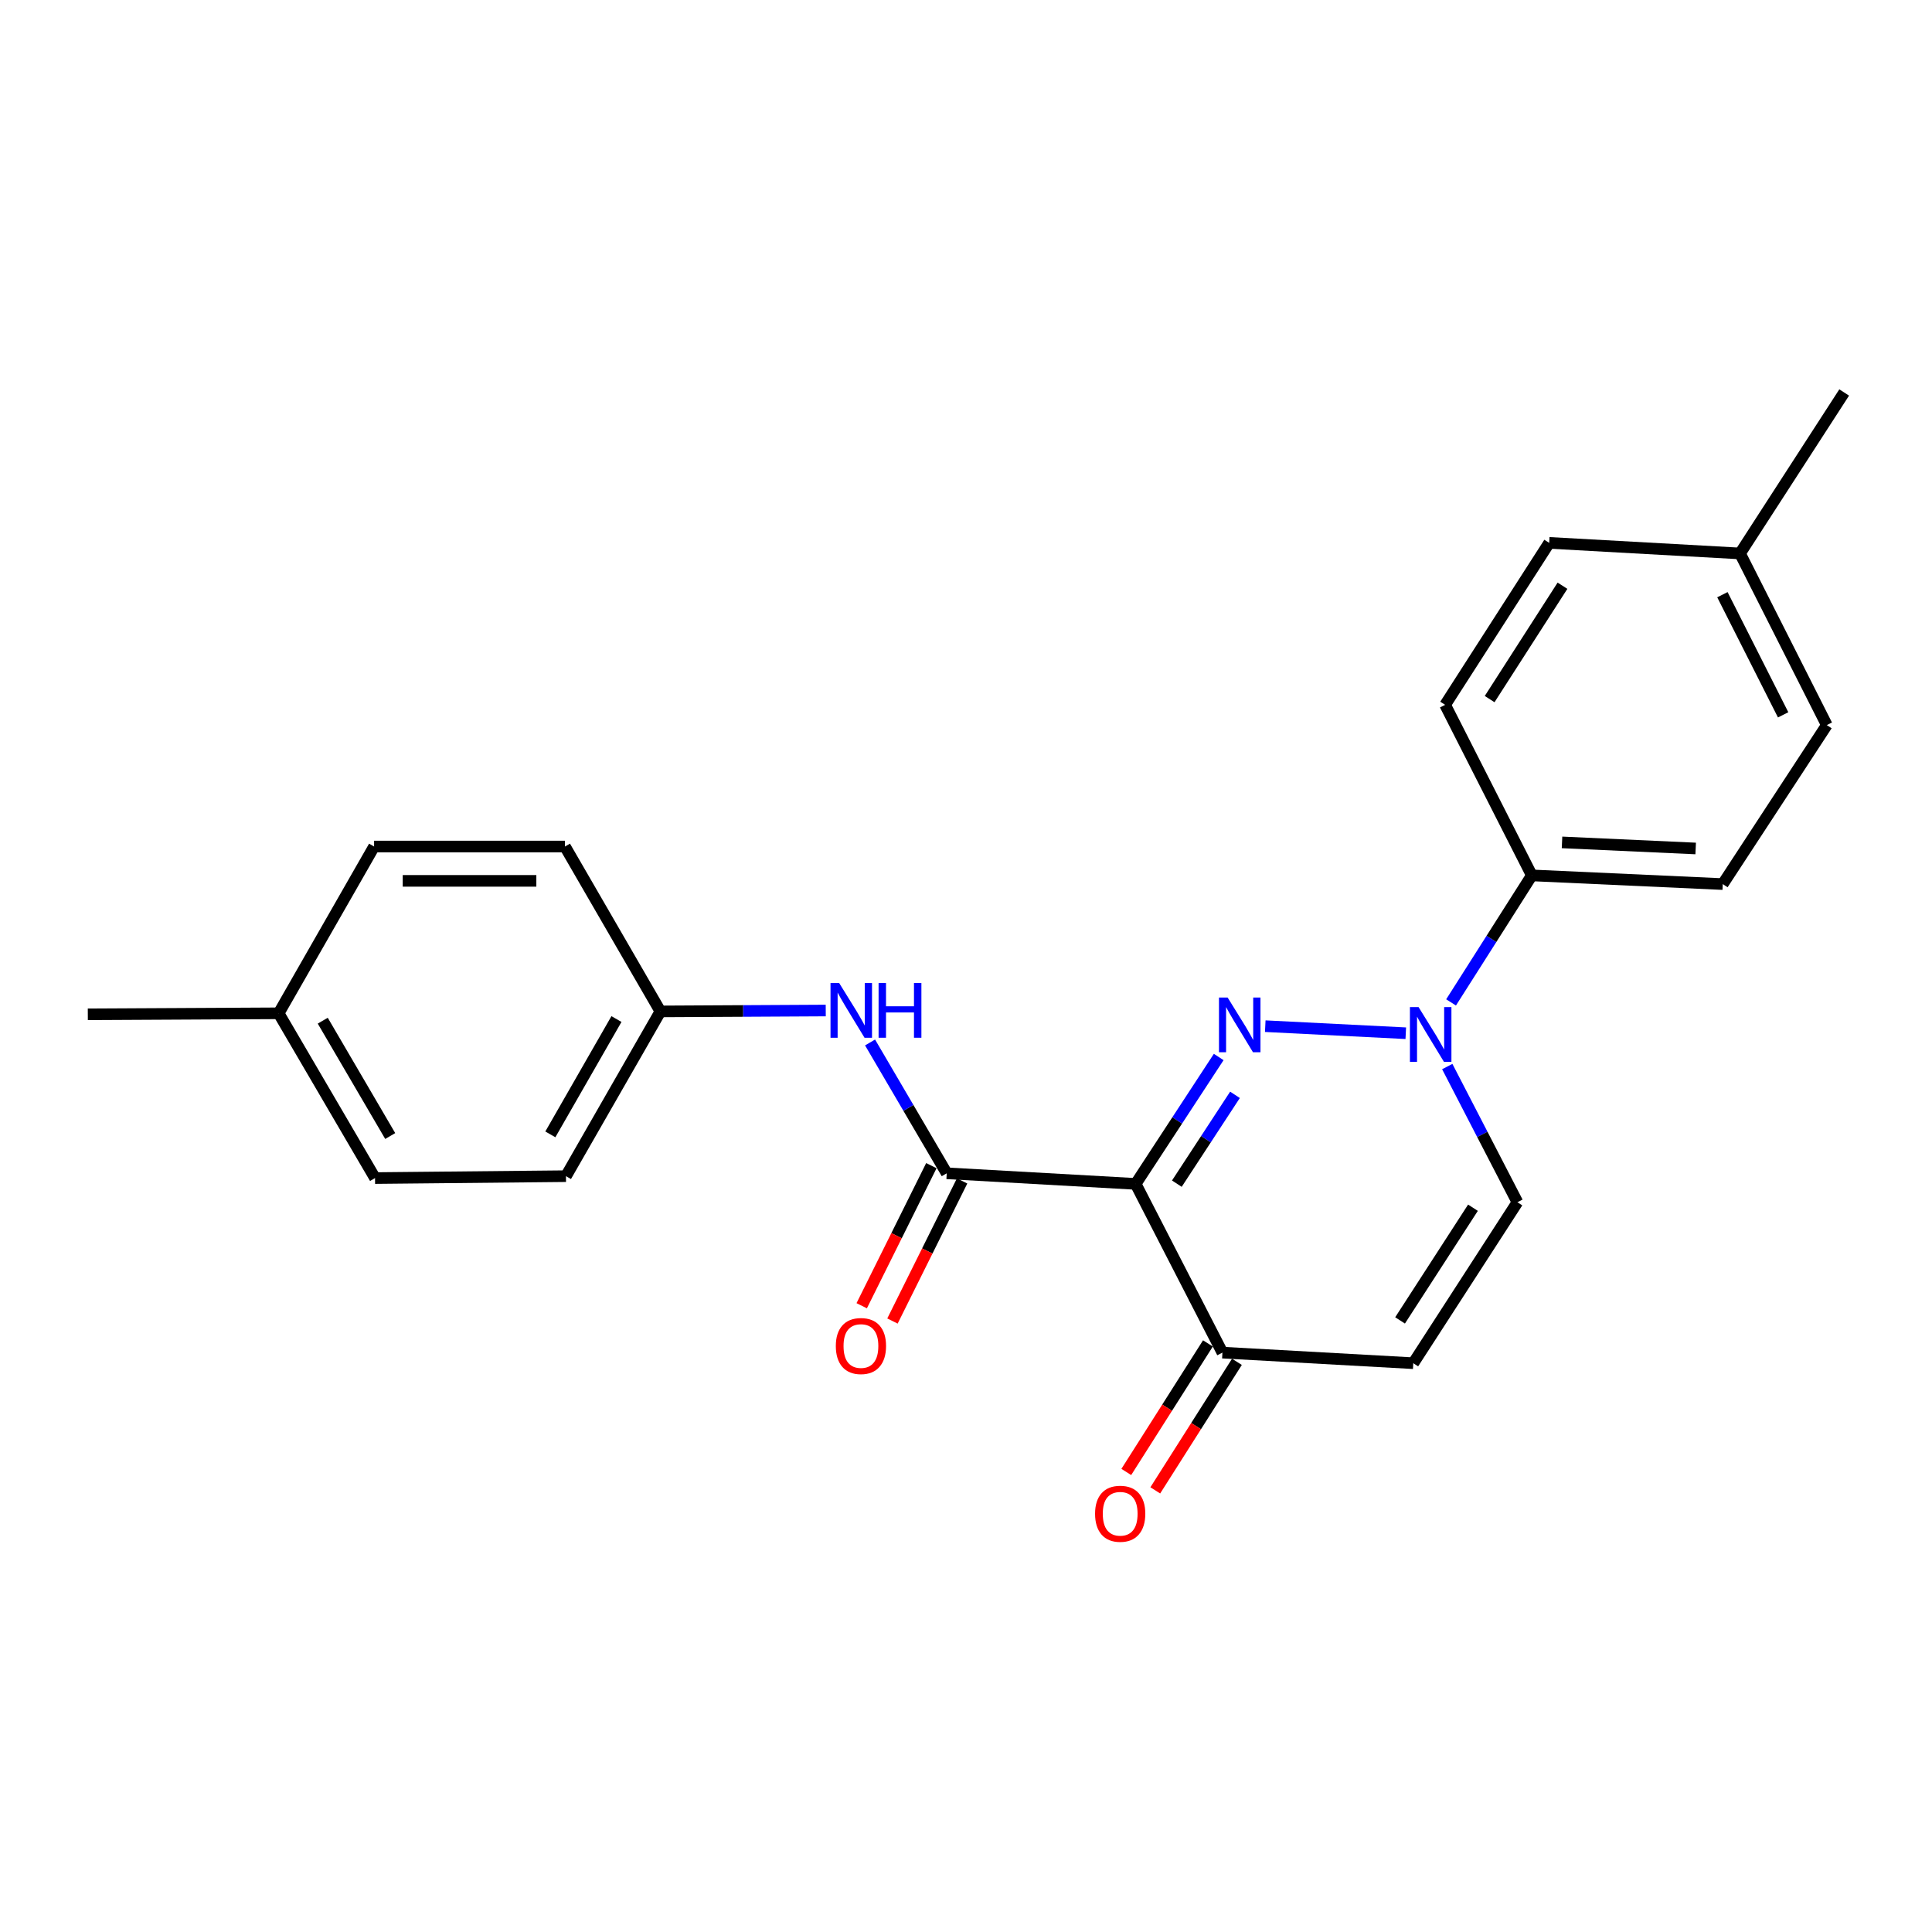 <?xml version='1.0' encoding='iso-8859-1'?>
<svg version='1.1' baseProfile='full'
              xmlns='http://www.w3.org/2000/svg'
                      xmlns:rdkit='http://www.rdkit.org/xml'
                      xmlns:xlink='http://www.w3.org/1999/xlink'
                  xml:space='preserve'
width='1000px' height='1000px' viewBox='0 0 1000 1000'>
<!-- END OF HEADER -->
<rect style='opacity:1.0;fill:#FFFFFF;stroke:none' width='1000' height='1000' x='0' y='0'> </rect>
<path class='bond-0' d='M 630.803,547.098 L 609.309,579.94' style='fill:none;fill-rule:evenodd;stroke:#0000FF;stroke-width:6px;stroke-linecap:butt;stroke-linejoin:miter;stroke-opacity:1' />
<path class='bond-0' d='M 609.309,579.94 L 587.814,612.783' style='fill:none;fill-rule:evenodd;stroke:#000000;stroke-width:6px;stroke-linecap:butt;stroke-linejoin:miter;stroke-opacity:1' />
<path class='bond-0' d='M 639.227,566.684 L 624.181,589.674' style='fill:none;fill-rule:evenodd;stroke:#0000FF;stroke-width:6px;stroke-linecap:butt;stroke-linejoin:miter;stroke-opacity:1' />
<path class='bond-0' d='M 624.181,589.674 L 609.135,612.663' style='fill:none;fill-rule:evenodd;stroke:#000000;stroke-width:6px;stroke-linecap:butt;stroke-linejoin:miter;stroke-opacity:1' />
<path class='bond-1' d='M 654.894,531.143 L 727.631,534.798' style='fill:none;fill-rule:evenodd;stroke:#0000FF;stroke-width:6px;stroke-linecap:butt;stroke-linejoin:miter;stroke-opacity:1' />
<path class='bond-2' d='M 587.814,612.783 L 490.027,607.293' style='fill:none;fill-rule:evenodd;stroke:#000000;stroke-width:6px;stroke-linecap:butt;stroke-linejoin:miter;stroke-opacity:1' />
<path class='bond-3' d='M 587.814,612.783 L 632.724,700.113' style='fill:none;fill-rule:evenodd;stroke:#000000;stroke-width:6px;stroke-linecap:butt;stroke-linejoin:miter;stroke-opacity:1' />
<path class='bond-5' d='M 749.101,552.049 L 767.257,587.161' style='fill:none;fill-rule:evenodd;stroke:#0000FF;stroke-width:6px;stroke-linecap:butt;stroke-linejoin:miter;stroke-opacity:1' />
<path class='bond-5' d='M 767.257,587.161 L 785.414,622.272' style='fill:none;fill-rule:evenodd;stroke:#000000;stroke-width:6px;stroke-linecap:butt;stroke-linejoin:miter;stroke-opacity:1' />
<path class='bond-7' d='M 751.069,518.846 L 771.969,485.974' style='fill:none;fill-rule:evenodd;stroke:#0000FF;stroke-width:6px;stroke-linecap:butt;stroke-linejoin:miter;stroke-opacity:1' />
<path class='bond-7' d='M 771.969,485.974 L 792.869,453.101' style='fill:none;fill-rule:evenodd;stroke:#000000;stroke-width:6px;stroke-linecap:butt;stroke-linejoin:miter;stroke-opacity:1' />
<path class='bond-6' d='M 490.027,607.293 L 470.185,573.435' style='fill:none;fill-rule:evenodd;stroke:#000000;stroke-width:6px;stroke-linecap:butt;stroke-linejoin:miter;stroke-opacity:1' />
<path class='bond-6' d='M 470.185,573.435 L 450.344,539.577' style='fill:none;fill-rule:evenodd;stroke:#0000FF;stroke-width:6px;stroke-linecap:butt;stroke-linejoin:miter;stroke-opacity:1' />
<path class='bond-8' d='M 482.069,603.337 L 464.045,639.592' style='fill:none;fill-rule:evenodd;stroke:#000000;stroke-width:6px;stroke-linecap:butt;stroke-linejoin:miter;stroke-opacity:1' />
<path class='bond-8' d='M 464.045,639.592 L 446.021,675.848' style='fill:none;fill-rule:evenodd;stroke:#FF0000;stroke-width:6px;stroke-linecap:butt;stroke-linejoin:miter;stroke-opacity:1' />
<path class='bond-8' d='M 497.985,611.249 L 479.961,647.504' style='fill:none;fill-rule:evenodd;stroke:#000000;stroke-width:6px;stroke-linecap:butt;stroke-linejoin:miter;stroke-opacity:1' />
<path class='bond-8' d='M 479.961,647.504 L 461.937,683.76' style='fill:none;fill-rule:evenodd;stroke:#FF0000;stroke-width:6px;stroke-linecap:butt;stroke-linejoin:miter;stroke-opacity:1' />
<path class='bond-9' d='M 625.222,695.349 L 604.094,728.616' style='fill:none;fill-rule:evenodd;stroke:#000000;stroke-width:6px;stroke-linecap:butt;stroke-linejoin:miter;stroke-opacity:1' />
<path class='bond-9' d='M 604.094,728.616 L 582.966,761.883' style='fill:none;fill-rule:evenodd;stroke:#FF0000;stroke-width:6px;stroke-linecap:butt;stroke-linejoin:miter;stroke-opacity:1' />
<path class='bond-9' d='M 640.226,704.878 L 619.098,738.145' style='fill:none;fill-rule:evenodd;stroke:#000000;stroke-width:6px;stroke-linecap:butt;stroke-linejoin:miter;stroke-opacity:1' />
<path class='bond-9' d='M 619.098,738.145 L 597.97,771.412' style='fill:none;fill-rule:evenodd;stroke:#FF0000;stroke-width:6px;stroke-linecap:butt;stroke-linejoin:miter;stroke-opacity:1' />
<path class='bond-23' d='M 632.724,700.113 L 731.509,705.594' style='fill:none;fill-rule:evenodd;stroke:#000000;stroke-width:6px;stroke-linecap:butt;stroke-linejoin:miter;stroke-opacity:1' />
<path class='bond-4' d='M 731.509,705.594 L 785.414,622.272' style='fill:none;fill-rule:evenodd;stroke:#000000;stroke-width:6px;stroke-linecap:butt;stroke-linejoin:miter;stroke-opacity:1' />
<path class='bond-4' d='M 724.671,683.441 L 762.405,625.116' style='fill:none;fill-rule:evenodd;stroke:#000000;stroke-width:6px;stroke-linecap:butt;stroke-linejoin:miter;stroke-opacity:1' />
<path class='bond-12' d='M 427.405,523.045 L 384.617,523.276' style='fill:none;fill-rule:evenodd;stroke:#0000FF;stroke-width:6px;stroke-linecap:butt;stroke-linejoin:miter;stroke-opacity:1' />
<path class='bond-12' d='M 384.617,523.276 L 341.829,523.507' style='fill:none;fill-rule:evenodd;stroke:#000000;stroke-width:6px;stroke-linecap:butt;stroke-linejoin:miter;stroke-opacity:1' />
<path class='bond-10' d='M 792.869,453.101 L 891.694,457.604' style='fill:none;fill-rule:evenodd;stroke:#000000;stroke-width:6px;stroke-linecap:butt;stroke-linejoin:miter;stroke-opacity:1' />
<path class='bond-10' d='M 808.502,436.021 L 877.679,439.173' style='fill:none;fill-rule:evenodd;stroke:#000000;stroke-width:6px;stroke-linecap:butt;stroke-linejoin:miter;stroke-opacity:1' />
<path class='bond-11' d='M 792.869,453.101 L 747.999,364.823' style='fill:none;fill-rule:evenodd;stroke:#000000;stroke-width:6px;stroke-linecap:butt;stroke-linejoin:miter;stroke-opacity:1' />
<path class='bond-14' d='M 891.694,457.604 L 945.55,375.31' style='fill:none;fill-rule:evenodd;stroke:#000000;stroke-width:6px;stroke-linecap:butt;stroke-linejoin:miter;stroke-opacity:1' />
<path class='bond-13' d='M 747.999,364.823 L 801.865,280.988' style='fill:none;fill-rule:evenodd;stroke:#000000;stroke-width:6px;stroke-linecap:butt;stroke-linejoin:miter;stroke-opacity:1' />
<path class='bond-13' d='M 771.033,361.856 L 808.739,303.171' style='fill:none;fill-rule:evenodd;stroke:#000000;stroke-width:6px;stroke-linecap:butt;stroke-linejoin:miter;stroke-opacity:1' />
<path class='bond-17' d='M 341.829,523.507 L 292.427,438.161' style='fill:none;fill-rule:evenodd;stroke:#000000;stroke-width:6px;stroke-linecap:butt;stroke-linejoin:miter;stroke-opacity:1' />
<path class='bond-18' d='M 341.829,523.507 L 292.94,608.784' style='fill:none;fill-rule:evenodd;stroke:#000000;stroke-width:6px;stroke-linecap:butt;stroke-linejoin:miter;stroke-opacity:1' />
<path class='bond-18' d='M 319.076,527.458 L 284.854,587.152' style='fill:none;fill-rule:evenodd;stroke:#000000;stroke-width:6px;stroke-linecap:butt;stroke-linejoin:miter;stroke-opacity:1' />
<path class='bond-15' d='M 801.865,280.988 L 900.64,286.468' style='fill:none;fill-rule:evenodd;stroke:#000000;stroke-width:6px;stroke-linecap:butt;stroke-linejoin:miter;stroke-opacity:1' />
<path class='bond-24' d='M 945.55,375.31 L 900.64,286.468' style='fill:none;fill-rule:evenodd;stroke:#000000;stroke-width:6px;stroke-linecap:butt;stroke-linejoin:miter;stroke-opacity:1' />
<path class='bond-24' d='M 922.951,370.002 L 891.514,307.813' style='fill:none;fill-rule:evenodd;stroke:#000000;stroke-width:6px;stroke-linecap:butt;stroke-linejoin:miter;stroke-opacity:1' />
<path class='bond-21' d='M 900.64,286.468 L 954.545,203.147' style='fill:none;fill-rule:evenodd;stroke:#000000;stroke-width:6px;stroke-linecap:butt;stroke-linejoin:miter;stroke-opacity:1' />
<path class='bond-16' d='M 144.23,524.485 L 194.116,609.771' style='fill:none;fill-rule:evenodd;stroke:#000000;stroke-width:6px;stroke-linecap:butt;stroke-linejoin:miter;stroke-opacity:1' />
<path class='bond-16' d='M 167.055,528.303 L 201.975,588.004' style='fill:none;fill-rule:evenodd;stroke:#000000;stroke-width:6px;stroke-linecap:butt;stroke-linejoin:miter;stroke-opacity:1' />
<path class='bond-22' d='M 144.23,524.485 L 45.455,524.998' style='fill:none;fill-rule:evenodd;stroke:#000000;stroke-width:6px;stroke-linecap:butt;stroke-linejoin:miter;stroke-opacity:1' />
<path class='bond-25' d='M 144.23,524.485 L 193.632,438.161' style='fill:none;fill-rule:evenodd;stroke:#000000;stroke-width:6px;stroke-linecap:butt;stroke-linejoin:miter;stroke-opacity:1' />
<path class='bond-20' d='M 292.427,438.161 L 193.632,438.161' style='fill:none;fill-rule:evenodd;stroke:#000000;stroke-width:6px;stroke-linecap:butt;stroke-linejoin:miter;stroke-opacity:1' />
<path class='bond-20' d='M 277.608,455.935 L 208.451,455.935' style='fill:none;fill-rule:evenodd;stroke:#000000;stroke-width:6px;stroke-linecap:butt;stroke-linejoin:miter;stroke-opacity:1' />
<path class='bond-19' d='M 292.94,608.784 L 194.116,609.771' style='fill:none;fill-rule:evenodd;stroke:#000000;stroke-width:6px;stroke-linecap:butt;stroke-linejoin:miter;stroke-opacity:1' />
<path  class='atom-0' d='M 635.42 516.318
L 644.7 531.318
Q 645.62 532.798, 647.1 535.478
Q 648.58 538.158, 648.66 538.318
L 648.66 516.318
L 652.42 516.318
L 652.42 544.638
L 648.54 544.638
L 638.58 528.238
Q 637.42 526.318, 636.18 524.118
Q 634.98 521.918, 634.62 521.238
L 634.62 544.638
L 630.94 544.638
L 630.94 516.318
L 635.42 516.318
' fill='#0000FF'/>
<path  class='atom-2' d='M 734.255 521.285
L 743.535 536.285
Q 744.455 537.765, 745.935 540.445
Q 747.415 543.125, 747.495 543.285
L 747.495 521.285
L 751.255 521.285
L 751.255 549.605
L 747.375 549.605
L 737.415 533.205
Q 736.255 531.285, 735.015 529.085
Q 733.815 526.885, 733.455 526.205
L 733.455 549.605
L 729.775 549.605
L 729.775 521.285
L 734.255 521.285
' fill='#0000FF'/>
<path  class='atom-7' d='M 434.354 508.814
L 443.634 523.814
Q 444.554 525.294, 446.034 527.974
Q 447.514 530.654, 447.594 530.814
L 447.594 508.814
L 451.354 508.814
L 451.354 537.134
L 447.474 537.134
L 437.514 520.734
Q 436.354 518.814, 435.114 516.614
Q 433.914 514.414, 433.554 513.734
L 433.554 537.134
L 429.874 537.134
L 429.874 508.814
L 434.354 508.814
' fill='#0000FF'/>
<path  class='atom-7' d='M 454.754 508.814
L 458.594 508.814
L 458.594 520.854
L 473.074 520.854
L 473.074 508.814
L 476.914 508.814
L 476.914 537.134
L 473.074 537.134
L 473.074 524.054
L 458.594 524.054
L 458.594 537.134
L 454.754 537.134
L 454.754 508.814
' fill='#0000FF'/>
<path  class='atom-9' d='M 432.621 696.698
Q 432.621 689.898, 435.981 686.098
Q 439.341 682.298, 445.621 682.298
Q 451.901 682.298, 455.261 686.098
Q 458.621 689.898, 458.621 696.698
Q 458.621 703.578, 455.221 707.498
Q 451.821 711.378, 445.621 711.378
Q 439.381 711.378, 435.981 707.498
Q 432.621 703.618, 432.621 696.698
M 445.621 708.178
Q 449.941 708.178, 452.261 705.298
Q 454.621 702.378, 454.621 696.698
Q 454.621 691.138, 452.261 688.338
Q 449.941 685.498, 445.621 685.498
Q 441.301 685.498, 438.941 688.298
Q 436.621 691.098, 436.621 696.698
Q 436.621 702.418, 438.941 705.298
Q 441.301 708.178, 445.621 708.178
' fill='#FF0000'/>
<path  class='atom-10' d='M 566.806 783.515
Q 566.806 776.715, 570.166 772.915
Q 573.526 769.115, 579.806 769.115
Q 586.086 769.115, 589.446 772.915
Q 592.806 776.715, 592.806 783.515
Q 592.806 790.395, 589.406 794.315
Q 586.006 798.195, 579.806 798.195
Q 573.566 798.195, 570.166 794.315
Q 566.806 790.435, 566.806 783.515
M 579.806 794.995
Q 584.126 794.995, 586.446 792.115
Q 588.806 789.195, 588.806 783.515
Q 588.806 777.955, 586.446 775.155
Q 584.126 772.315, 579.806 772.315
Q 575.486 772.315, 573.126 775.115
Q 570.806 777.915, 570.806 783.515
Q 570.806 789.235, 573.126 792.115
Q 575.486 794.995, 579.806 794.995
' fill='#FF0000'/>
</svg>

